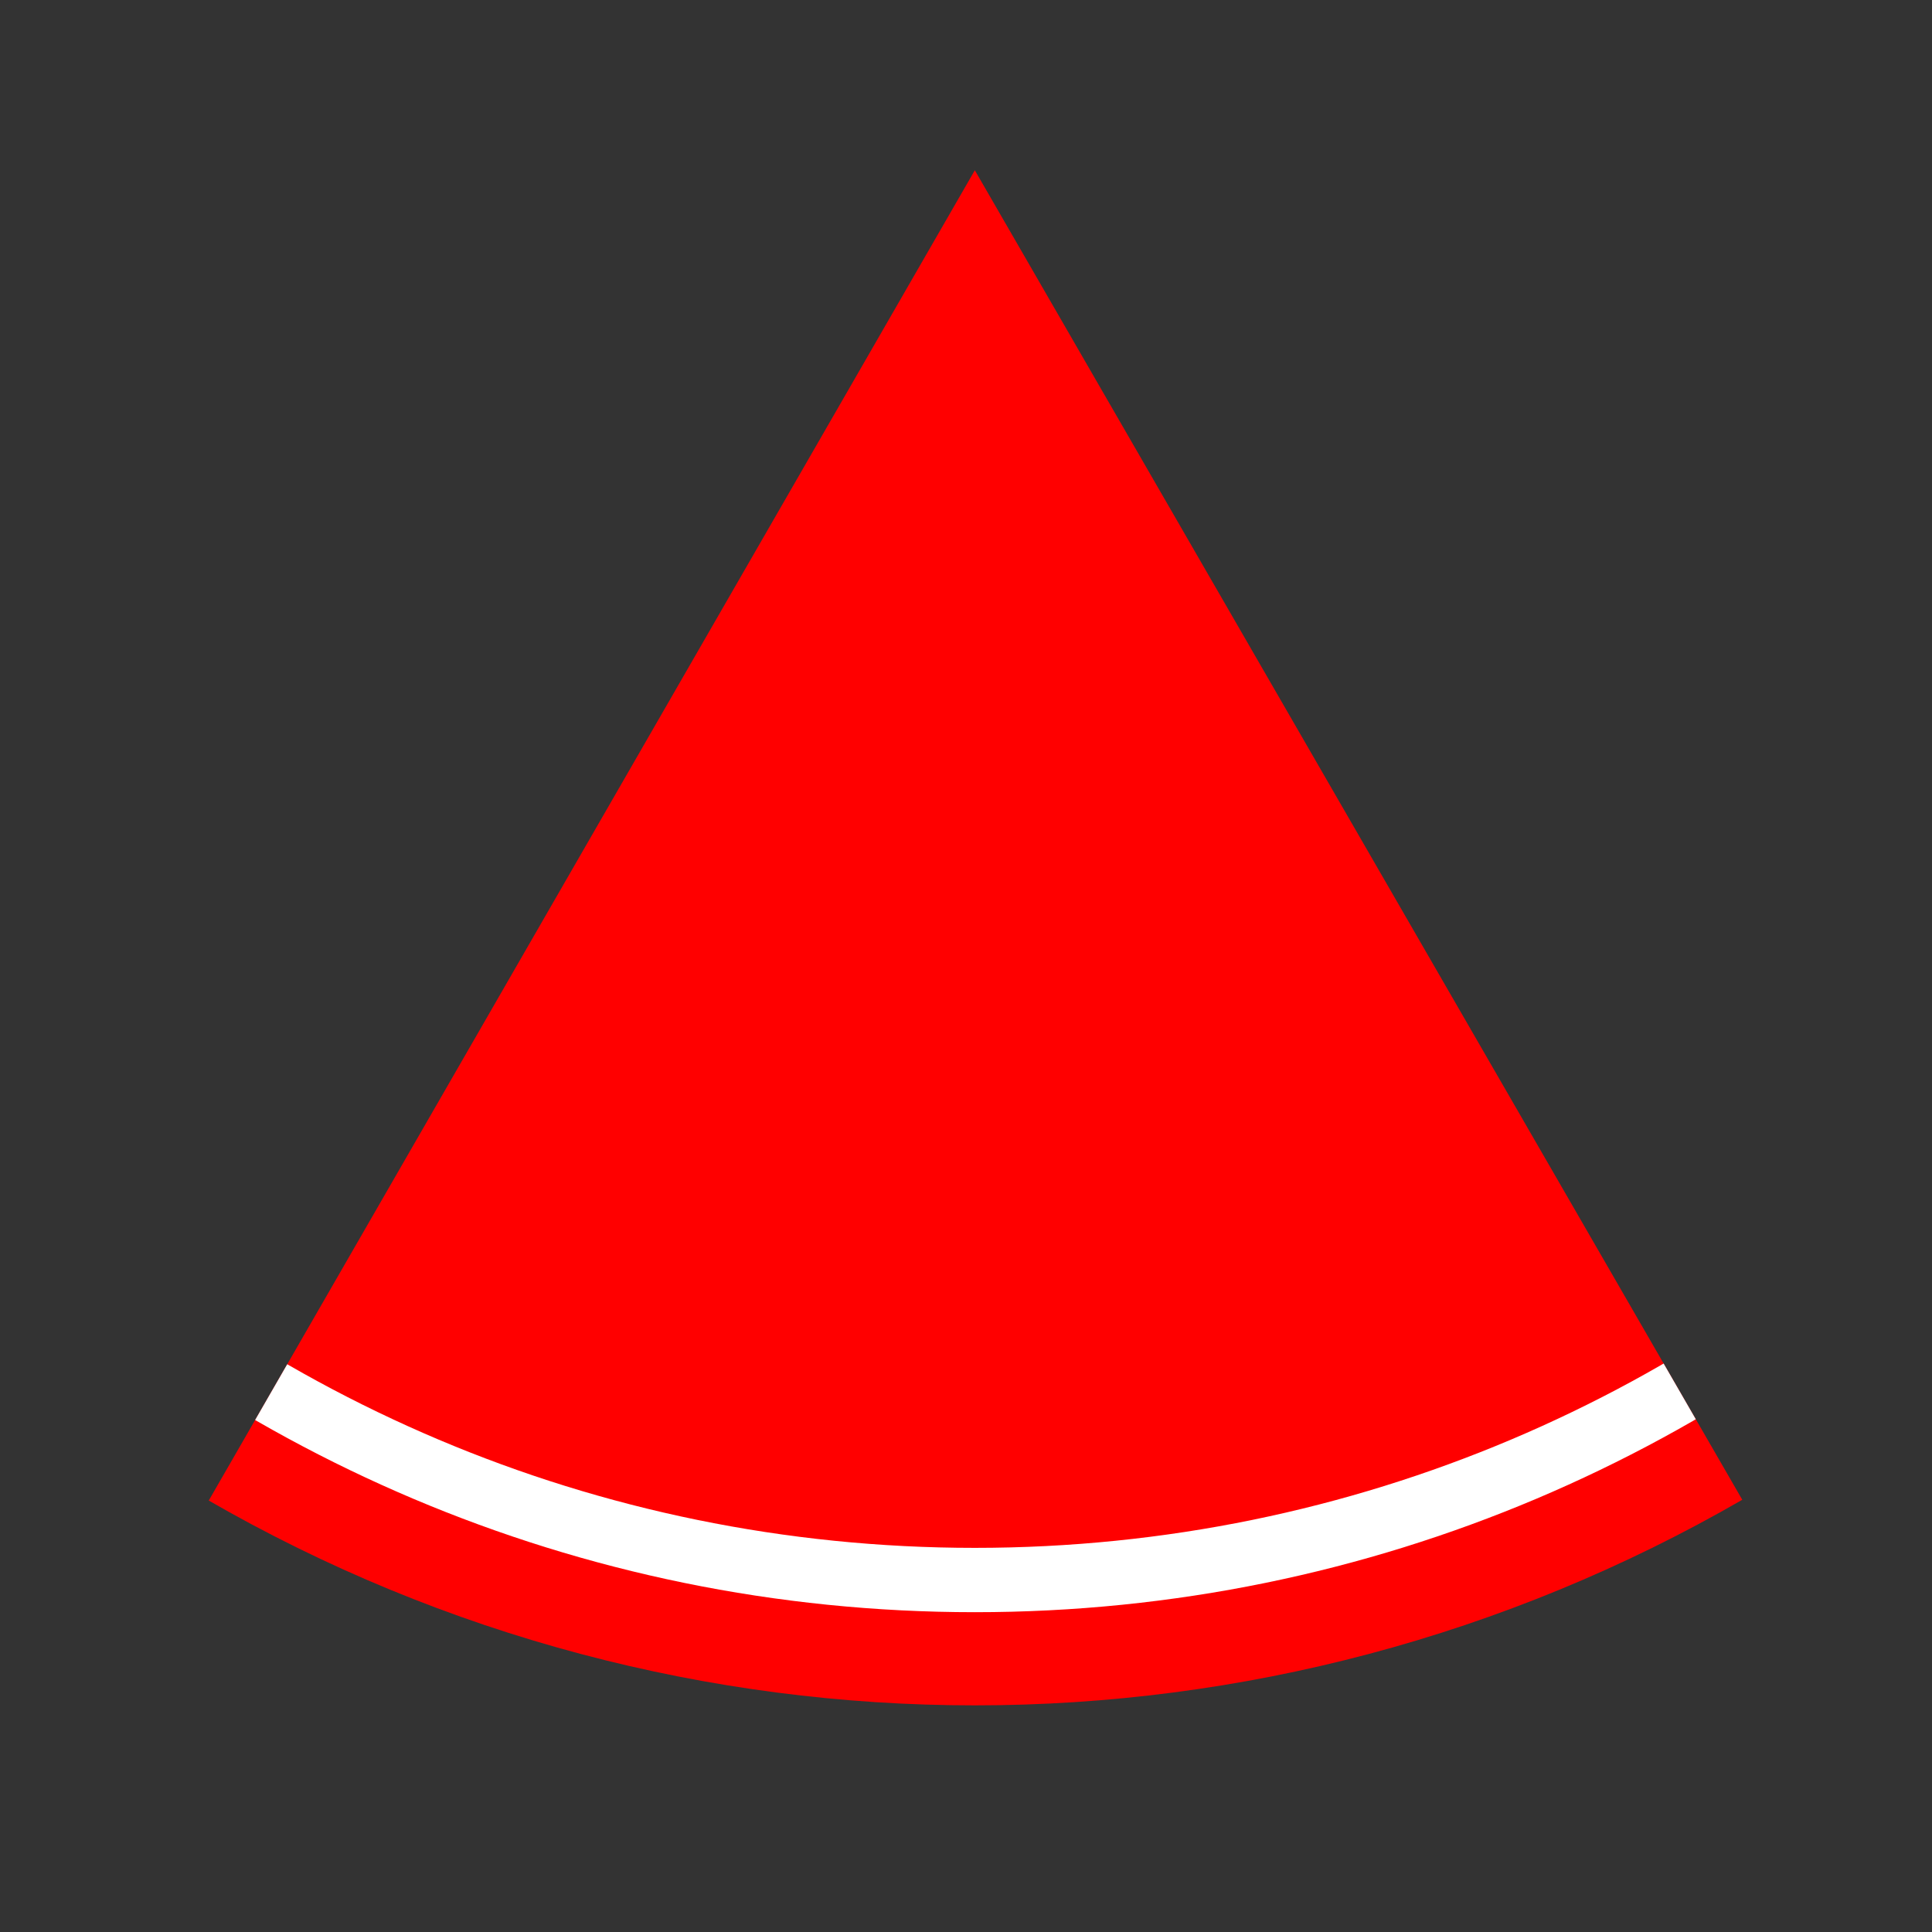 <?xml version="1.0" encoding="UTF-8"?><svg id="Layer_1" xmlns="http://www.w3.org/2000/svg" width="2048" height="2048" xmlns:xlink="http://www.w3.org/1999/xlink" viewBox="0 0 2048 2048"><rect x="0" y="0" width="2048" height="2048" fill="#333333" stroke="none"/><defs><style>.cls-1{fill:red;}.cls-1,.cls-2,.cls-3{stroke-width:0px;}.cls-2{fill:none;}.cls-3{fill:#fff;}.cls-4{clip-path:url(#clippath);}</style><clipPath id="clippath"><polyline class="cls-2" points="1033.36 180.48 11.61 1954.73 2035.13 1915.93 1033.36 180.48"/></clipPath></defs><g class="cls-4"><circle class="cls-1" cx="1033.36" cy="180.48" r="1627.28"/><path class="cls-3" d="m1033.36-1348.04c-844.18,0-1528.52,684.34-1528.52,1528.52S189.19,1708.99,1033.36,1708.99s1528.52-684.34,1528.52-1528.52-684.34-1528.52-1528.52-1528.52Zm0,2988.84c-806.51,0-1460.32-653.81-1460.32-1460.32S226.85-1279.85,1033.36-1279.85,2493.69-626.04,2493.69,180.48s-653.81,1460.32-1460.32,1460.32Z"/></g></svg>